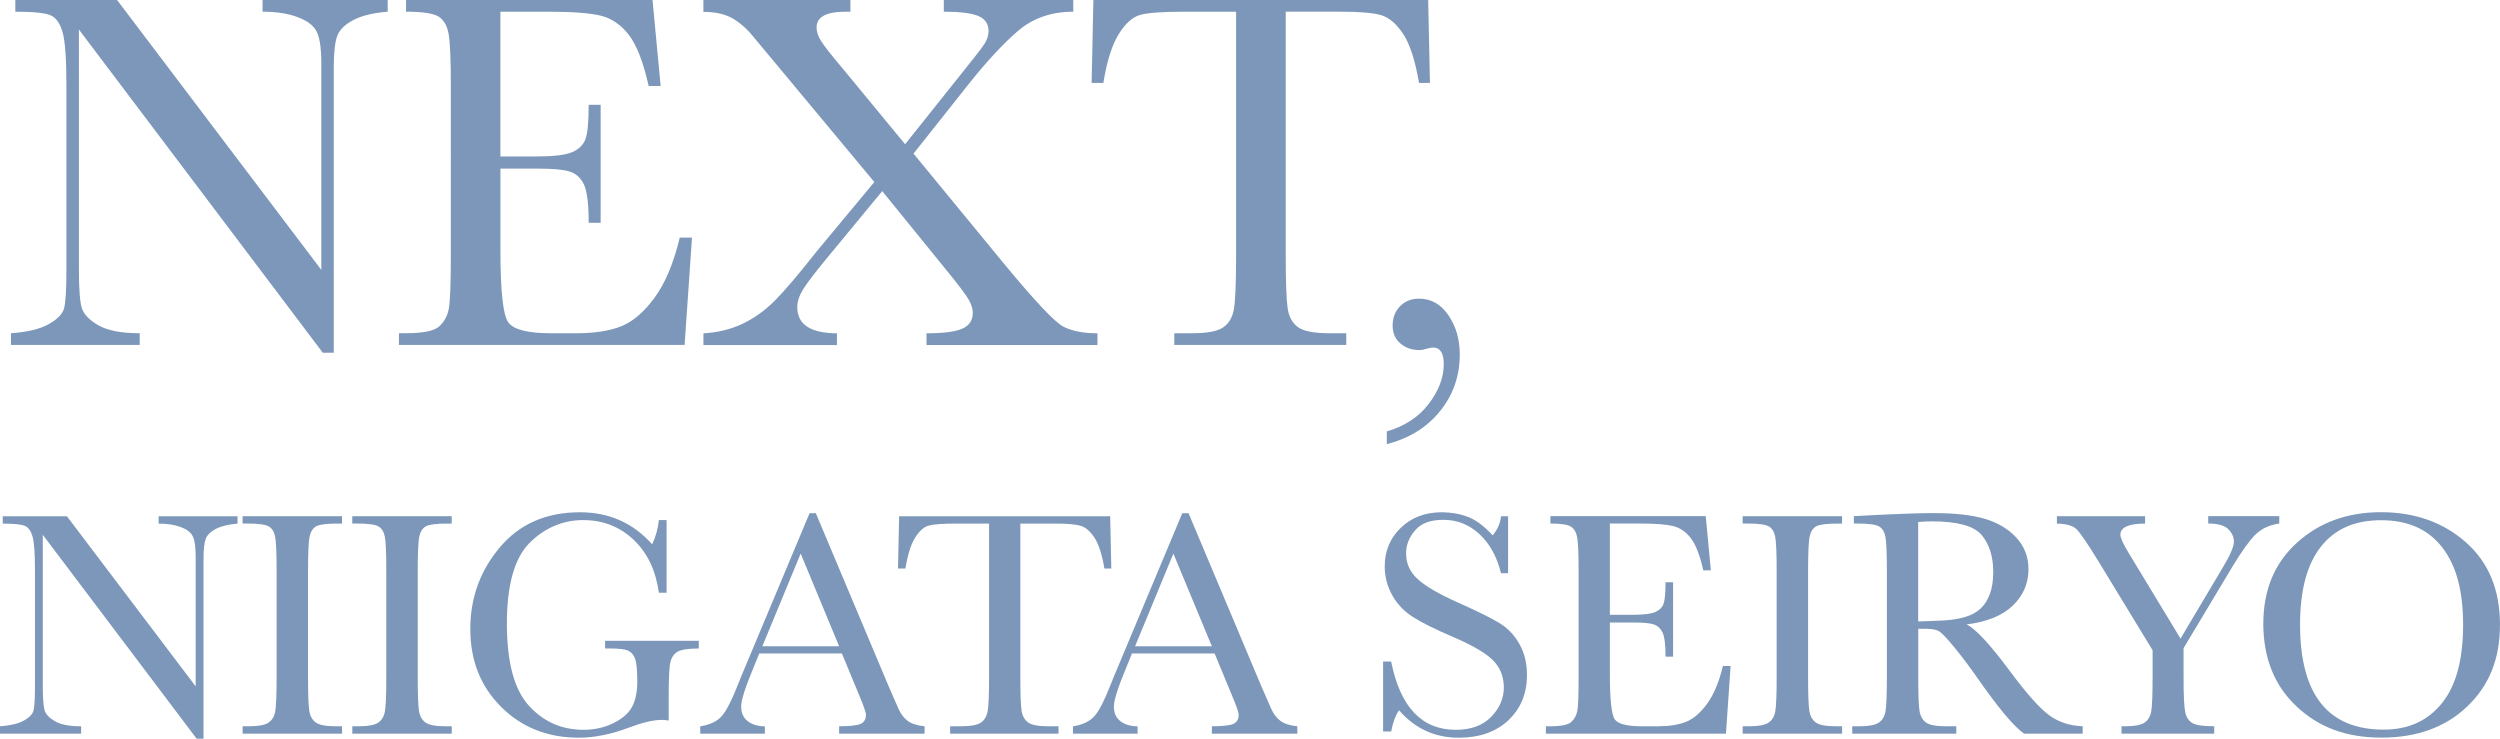 <?xml version="1.0" encoding="UTF-8"?><svg id="_レイヤー_2" xmlns="http://www.w3.org/2000/svg" viewBox="0 0 572.55 169.16"><defs><style>.cls-1{fill:#7c97b9;}</style></defs><g id="_レイヤー_4"><path class="cls-1" d="M73.94,80.8L18.07,6.76v54.82c0,4.54.22,7.54.67,8.97.45,1.44,1.72,2.76,3.82,3.96,2.1,1.2,5.24,1.81,9.44,1.81v2.68H2.52v-2.68c3.77-.27,6.64-.96,8.62-2.07,1.98-1.11,3.15-2.3,3.52-3.58.37-1.28.55-4.31.55-9.09V19.69c0-6.06-.28-10.12-.84-12.18-.56-2.06-1.46-3.38-2.68-3.96-1.22-.58-3.95-.87-8.18-.87V0h23.3l46.78,61.81V14.56c0-3.5-.36-5.94-1.08-7.34-.72-1.4-2.18-2.51-4.4-3.32-2.21-.82-4.88-1.22-7.98-1.22V0h28.66v2.68c-3.34.27-5.97.91-7.89,1.92-1.92,1.01-3.15,2.22-3.67,3.64-.52,1.42-.79,3.82-.79,7.19v65.36h-2.5Z"/><path class="cls-1" d="M155.68,54.41h2.8l-1.69,24.58h-65.42v-2.68h1.63c3.92,0,6.46-.52,7.6-1.57,1.14-1.05,1.87-2.38,2.18-3.99.31-1.61.47-5.72.47-12.32V19.69c0-6.02-.17-9.98-.5-11.88-.33-1.9-1.09-3.23-2.27-3.99s-3.68-1.14-7.49-1.14V0h56.45l1.86,19.69h-2.74c-1.24-5.51-2.77-9.43-4.57-11.74-1.81-2.31-3.95-3.77-6.44-4.37-2.49-.6-6.49-.9-12-.9h-10.95v33.15h8.39c3.84,0,6.53-.33,8.07-.99,1.53-.66,2.54-1.66,3.03-3,.49-1.34.73-3.95.73-7.84h2.74v27.03h-2.74c0-4.39-.37-7.33-1.11-8.83-.74-1.49-1.82-2.47-3.23-2.91-1.42-.45-3.82-.67-7.19-.67h-8.68v18.7c0,9.36.6,14.87,1.81,16.52,1.2,1.65,4.45,2.48,9.73,2.48h5.88c4.16,0,7.57-.53,10.25-1.6,2.68-1.07,5.23-3.26,7.66-6.58,2.43-3.32,4.34-7.89,5.74-13.72Z"/><path class="cls-1" d="M209.22,35.19l20.45,24.88c7.3,8.85,11.94,13.78,13.92,14.77,1.98.99,4.56,1.49,7.75,1.49v2.68h-39.15v-2.68c3.92,0,6.67-.36,8.24-1.08,1.57-.72,2.36-1.91,2.36-3.58,0-1.01-.36-2.11-1.08-3.29-.72-1.18-2.57-3.6-5.56-7.25l-14.1-17.36-12.41,15.03c-2.91,3.53-4.82,6.02-5.71,7.46-.89,1.44-1.34,2.8-1.34,4.08,0,3.96,3.03,5.96,9.09,6v2.68h-30.58v-2.68c3.3-.19,6.28-.92,8.94-2.18,2.66-1.26,5.12-3.02,7.37-5.27s5.46-6.02,9.61-11.3l13.22-15.9-20.8-24.99-6.7-8.04c-1.32-1.71-2.86-3.13-4.63-4.25-1.77-1.13-4.11-1.69-7.02-1.69V0h33.67v2.68h-1.11c-4.43,0-6.64,1.2-6.64,3.61,0,.97.34,2,1.02,3.09.68,1.09,2.26,3.11,4.75,6.06l14.51,17.59,13.11-16.43c2.8-3.46,4.5-5.66,5.1-6.61.6-.95.9-1.91.9-2.88,0-1.63-.78-2.78-2.33-3.44-1.55-.66-4.19-.99-7.92-.99V0h29.65v2.68c-5.05,0-9.29,1.49-12.73,4.46-3.44,2.97-7.23,7.08-11.39,12.32l-12.47,15.73Z"/><path class="cls-1" d="M252.68,18.99h-2.68l.41-18.99h76.67l.41,18.99h-2.5c-.89-5.2-2.12-8.96-3.67-11.27-1.55-2.31-3.22-3.73-5.01-4.25-1.79-.52-4.84-.79-9.15-.79h-12.7v55.75c0,6.18.15,10.23.44,12.18.29,1.94,1.08,3.38,2.36,4.31,1.28.93,3.69,1.4,7.22,1.4h3.84v2.68h-39.38v-2.68h4.08c3.38,0,5.72-.43,7.02-1.28,1.3-.85,2.14-2.18,2.5-3.99.37-1.81.55-6.01.55-12.61V2.68h-11.71c-5.09,0-8.5.24-10.25.73-1.75.49-3.39,1.95-4.92,4.4s-2.71,6.18-3.52,11.19Z"/><path class="cls-1" d="M317.6,101.72v-2.91c4.12-1.2,7.32-3.31,9.61-6.32,2.29-3.01,3.44-6.03,3.44-9.06,0-2.56-.82-3.84-2.45-3.84-.31,0-.82.1-1.51.29-.58.19-1.13.29-1.63.29-1.75,0-3.2-.52-4.37-1.54s-1.75-2.38-1.75-4.05c0-1.79.56-3.26,1.69-4.43,1.13-1.17,2.58-1.75,4.37-1.75,2.76,0,5,1.27,6.73,3.82,1.73,2.54,2.59,5.53,2.59,8.94,0,4.93-1.5,9.26-4.51,12.99-3.01,3.73-7.08,6.25-12.2,7.57Z"/><path class="cls-1" d="M45.02,169.16L9.8,122.48v34.56c0,2.86.14,4.75.42,5.66.28.91,1.08,1.74,2.41,2.5,1.32.76,3.3,1.14,5.95,1.14v1.69H0v-1.69c2.37-.17,4.19-.61,5.44-1.3,1.25-.7,1.99-1.45,2.22-2.26.23-.81.35-2.72.35-5.73v-26.4c0-3.82-.18-6.38-.53-7.68-.36-1.3-.92-2.13-1.69-2.5-.77-.37-2.49-.55-5.16-.55v-1.69h14.69l29.49,38.96v-29.78c0-2.2-.23-3.75-.68-4.63-.45-.88-1.38-1.58-2.77-2.09-1.4-.51-3.07-.77-5.03-.77v-1.69h18.07v1.69c-2.11.17-3.76.58-4.98,1.21-1.21.64-1.98,1.4-2.31,2.3-.33.89-.5,2.41-.5,4.54v41.2h-1.58Z"/><path class="cls-1" d="M55.56,119.91v-1.69h22.77v1.69h-1.07c-2.45,0-4.05.2-4.81.61s-1.27,1.16-1.52,2.26c-.26,1.1-.38,3.72-.38,7.86v24.42c0,3.92.09,6.48.28,7.69.18,1.21.67,2.11,1.47,2.7.79.59,2.32.88,4.57.88h1.47v1.69h-22.77v-1.69h1.47c2.13,0,3.6-.27,4.42-.81.82-.54,1.34-1.38,1.56-2.52.22-1.14.33-3.79.33-7.95v-24.42c0-3.97-.11-6.52-.33-7.68-.22-1.15-.71-1.95-1.47-2.39-.76-.44-2.4-.66-4.92-.66h-1.07Z"/><path class="cls-1" d="M80.68,119.91v-1.69h22.77v1.69h-1.07c-2.45,0-4.05.2-4.81.61s-1.27,1.16-1.52,2.26c-.26,1.1-.38,3.72-.38,7.86v24.42c0,3.92.09,6.48.28,7.69.18,1.21.67,2.11,1.47,2.7.79.59,2.32.88,4.57.88h1.47v1.69h-22.77v-1.69h1.47c2.13,0,3.6-.27,4.42-.81.82-.54,1.34-1.38,1.56-2.52.22-1.14.33-3.79.33-7.95v-24.42c0-3.97-.11-6.52-.33-7.68-.22-1.15-.71-1.95-1.47-2.39-.76-.44-2.4-.66-4.92-.66h-1.07Z"/><path class="cls-1" d="M138.56,146.76h21.48v1.76c-2.38,0-3.98.24-4.83.72-.84.48-1.4,1.27-1.67,2.39-.27,1.11-.4,3.81-.4,8.1v5.29c-.59-.1-1.11-.15-1.58-.15-1.89,0-4.36.58-7.42,1.73-4.16,1.57-8.02,2.35-11.57,2.35-7.12,0-13.05-2.34-17.77-7.03-4.73-4.69-7.09-10.63-7.09-17.83s2.25-13.37,6.76-18.73c4.5-5.36,10.62-8.04,18.36-8.04,6.66,0,12.17,2.45,16.53,7.34.81-1.71,1.32-3.56,1.54-5.55h1.76v16.64h-1.76c-.71-5.12-2.65-9.17-5.82-12.16-3.17-2.99-7.02-4.48-11.55-4.48s-8.75,1.74-12.23,5.21c-3.48,3.48-5.21,9.65-5.21,18.51s1.68,15.1,5.03,18.78c3.35,3.68,7.52,5.53,12.49,5.53,2.55,0,4.86-.52,6.94-1.56,2.08-1.04,3.5-2.31,4.26-3.8.76-1.49,1.14-3.38,1.14-5.66,0-2.67-.18-4.45-.53-5.34-.36-.89-.9-1.49-1.63-1.8-.73-.31-2.08-.46-4.04-.46h-1.17v-1.76Z"/><path class="cls-1" d="M192.8,149.66h-18.91l-1.29,3.16c-1.91,4.58-2.86,7.56-2.86,8.96,0,1.49.51,2.63,1.52,3.4,1.02.77,2.32,1.16,3.91,1.16v1.69h-14.8v-1.69c2.2-.34,3.84-1.12,4.92-2.33,1.08-1.21,2.37-3.76,3.89-7.66.12-.37.71-1.79,1.76-4.26l14.47-34.56h1.43l16.64,39.55,2.28,5.21c.51,1.18,1.21,2.1,2.08,2.77.87.67,2.17,1.1,3.91,1.27v1.69h-19.57v-1.69c2.4,0,4.02-.18,4.87-.53.84-.35,1.27-1.06,1.27-2.11,0-.54-.56-2.14-1.69-4.81l-3.82-9.22ZM192.18,148.01l-8.81-21.23-8.78,21.23h17.59Z"/><path class="cls-1" d="M207.35,130.2h-1.69l.26-11.97h48.33l.26,11.97h-1.58c-.56-3.28-1.33-5.65-2.31-7.11-.98-1.46-2.03-2.35-3.16-2.68-1.13-.33-3.05-.5-5.77-.5h-8.01v35.14c0,3.89.09,6.45.28,7.68.18,1.22.68,2.13,1.49,2.72.81.59,2.33.88,4.55.88h2.42v1.69h-24.82v-1.69h2.57c2.13,0,3.6-.27,4.42-.81.82-.54,1.35-1.38,1.58-2.52s.35-3.79.35-7.95v-35.14h-7.38c-3.21,0-5.36.15-6.46.46-1.1.31-2.14,1.23-3.1,2.77-.97,1.54-1.71,3.89-2.22,7.05Z"/><path class="cls-1" d="M278.16,149.66h-18.91l-1.29,3.16c-1.91,4.58-2.86,7.56-2.86,8.96,0,1.49.51,2.63,1.52,3.4,1.02.77,2.32,1.16,3.91,1.16v1.69h-14.8v-1.69c2.2-.34,3.84-1.12,4.92-2.33,1.08-1.21,2.37-3.76,3.89-7.66.12-.37.71-1.79,1.76-4.26l14.47-34.56h1.43l16.64,39.55,2.28,5.21c.51,1.18,1.21,2.1,2.08,2.77.87.67,2.17,1.1,3.91,1.27v1.69h-19.57v-1.69c2.4,0,4.02-.18,4.87-.53.84-.35,1.27-1.06,1.27-2.11,0-.54-.56-2.14-1.69-4.81l-3.82-9.22ZM277.54,148.01l-8.81-21.23-8.78,21.23h17.59Z"/><path class="cls-1" d="M316.76,167.51v-16.01h1.84c2.08,10.43,7.01,15.64,14.8,15.64,3.5,0,6.21-1,8.13-2.99,1.92-2,2.88-4.23,2.88-6.7s-.84-4.59-2.53-6.28c-1.69-1.66-4.77-3.45-9.25-5.36-3.99-1.71-7-3.21-9.03-4.5-2.03-1.29-3.62-2.96-4.76-5.01s-1.71-4.25-1.71-6.57c0-3.55,1.23-6.51,3.69-8.87,2.46-2.36,5.58-3.54,9.35-3.54,2.11,0,4.09.34,5.95,1.03,1.86.69,3.77,2.11,5.73,4.26,1.13-1.35,1.76-2.8,1.91-4.37h1.62v13.04h-1.62c-.93-3.79-2.58-6.78-4.94-8.96-2.36-2.18-5.1-3.27-8.21-3.27s-5.14.8-6.52,2.41c-1.38,1.6-2.07,3.36-2.07,5.27,0,2.3.87,4.25,2.61,5.84,1.71,1.62,4.81,3.43,9.29,5.43,4.28,1.91,7.4,3.45,9.35,4.61,1.95,1.16,3.51,2.77,4.68,4.83,1.18,2.06,1.76,4.43,1.76,7.12,0,4.26-1.42,7.72-4.26,10.39-2.84,2.67-6.63,4-11.38,4-5.46,0-10.01-2.09-13.66-6.28-.81,1.15-1.41,2.77-1.8,4.85h-1.84Z"/><path class="cls-1" d="M394.58,152.52h1.76l-1.06,15.5h-41.24v-1.69h1.03c2.47,0,4.07-.33,4.79-.99.72-.66,1.18-1.5,1.38-2.52.2-1.02.29-3.6.29-7.77v-24.42c0-3.79-.1-6.29-.31-7.49-.21-1.2-.69-2.04-1.43-2.52-.75-.48-2.32-.72-4.72-.72v-1.69h35.58l1.17,12.41h-1.73c-.78-3.48-1.75-5.94-2.88-7.4-1.14-1.46-2.49-2.37-4.06-2.75-1.57-.38-4.09-.57-7.56-.57h-6.9v20.9h5.29c2.42,0,4.12-.21,5.09-.62.97-.42,1.6-1.05,1.91-1.89.31-.84.46-2.49.46-4.94h1.73v17.04h-1.73c0-2.77-.23-4.62-.7-5.56-.47-.94-1.15-1.55-2.04-1.84-.89-.28-2.41-.42-4.54-.42h-5.47v11.79c0,5.9.38,9.37,1.14,10.41.76,1.04,2.8,1.56,6.13,1.56h3.71c2.62,0,4.77-.34,6.46-1.01,1.69-.67,3.3-2.06,4.83-4.15,1.53-2.09,2.74-4.98,3.62-8.65Z"/><path class="cls-1" d="M399.1,119.91v-1.69h22.77v1.69h-1.07c-2.45,0-4.05.2-4.81.61s-1.27,1.16-1.52,2.26c-.26,1.1-.38,3.72-.38,7.86v24.42c0,3.92.09,6.48.28,7.69.18,1.21.67,2.11,1.47,2.7.79.59,2.32.88,4.57.88h1.47v1.69h-22.77v-1.69h1.47c2.13,0,3.6-.27,4.42-.81.82-.54,1.34-1.38,1.56-2.52.22-1.14.33-3.79.33-7.95v-24.42c0-3.97-.11-6.52-.33-7.68-.22-1.15-.71-1.95-1.47-2.39-.76-.44-2.4-.66-4.92-.66h-1.07Z"/><path class="cls-1" d="M476.95,168.02h-13.4c-2.38-1.66-6.01-6.02-10.91-13.07-1.57-2.25-3.2-4.41-4.88-6.48-1.69-2.07-2.85-3.33-3.49-3.78-.64-.45-1.63-.68-2.97-.68h-1.98v11.05c0,3.92.09,6.48.28,7.69.18,1.21.67,2.11,1.47,2.7.79.59,2.32.88,4.57.88h2.39v1.69h-23.83v-1.69h1.62c2.13,0,3.6-.27,4.42-.81.82-.54,1.34-1.38,1.56-2.52.22-1.14.33-3.79.33-7.95v-24.42c0-3.97-.11-6.52-.33-7.68-.22-1.15-.71-1.95-1.47-2.39s-2.4-.66-4.92-.66h-.84v-1.69l7.12-.37c4.75-.22,8.52-.33,11.31-.33,4.75,0,8.61.44,11.59,1.32s5.38,2.33,7.22,4.33c1.84,2.01,2.75,4.41,2.75,7.2,0,3.26-1.2,6.04-3.6,8.34-2.4,2.3-5.92,3.73-10.58,4.3,2.08,1,5.44,4.63,10.06,10.87,3.77,5.07,6.73,8.39,8.89,9.95,2.15,1.57,4.7,2.4,7.64,2.5v1.69ZM439.31,142.32c1.84-.05,3.73-.12,5.69-.22,1.96-.1,3.66-.37,5.1-.81,1.44-.44,2.61-1.08,3.51-1.93.89-.84,1.6-1.95,2.11-3.32.51-1.37.77-3.06.77-5.07,0-3.5-.88-6.3-2.63-8.41-1.75-2.11-5.56-3.16-11.44-3.16-.91,0-1.95.05-3.12.15v22.77Z"/><path class="cls-1" d="M499.39,146.24l9.8-16.49c1.62-2.69,2.42-4.6,2.42-5.73,0-1.03-.43-1.97-1.29-2.83-.86-.86-2.39-1.29-4.59-1.29v-1.69h16.27v1.69c-2.25.32-4.07,1.16-5.45,2.52-1.38,1.36-3.15,3.83-5.31,7.4l-11.16,18.62v6.61c0,4.24.13,6.93.39,8.1.26,1.16.81,1.98,1.65,2.46.84.48,2.5.72,4.98.72v1.69h-21.23v-1.69h.81c2.13,0,3.6-.27,4.42-.81.82-.54,1.34-1.38,1.56-2.52.22-1.14.33-3.79.33-7.95v-6.13l-12.41-20.38c-2.52-4.11-4.2-6.57-5.03-7.36-.83-.8-2.33-1.22-4.48-1.27v-1.69h20.2v1.69c-3.77,0-5.66.86-5.66,2.57,0,.69.62,2.06,1.87,4.11l11.9,19.65Z"/><path class="cls-1" d="M518.35,142.79c0-7.69,2.57-13.86,7.71-18.51,5.14-4.65,11.56-6.98,19.24-6.98s14.24,2.3,19.44,6.9c5.2,4.6,7.8,10.88,7.8,18.84s-2.49,13.95-7.47,18.73c-4.98,4.77-11.54,7.16-19.67,7.16s-14.4-2.39-19.46-7.16c-5.07-4.77-7.6-11.1-7.6-18.99ZM526.76,143.05c0,8.01,1.6,14.02,4.79,18.03,3.2,4.02,7.99,6.02,14.38,6.02,5.61,0,10.04-2.01,13.29-6.02,3.26-4.01,4.88-10,4.88-17.96s-1.6-13.67-4.81-17.79c-3.21-4.12-7.86-6.19-13.95-6.19s-10.59,2.01-13.79,6.04c-3.19,4.03-4.79,9.98-4.79,17.87Z"/></g></svg>